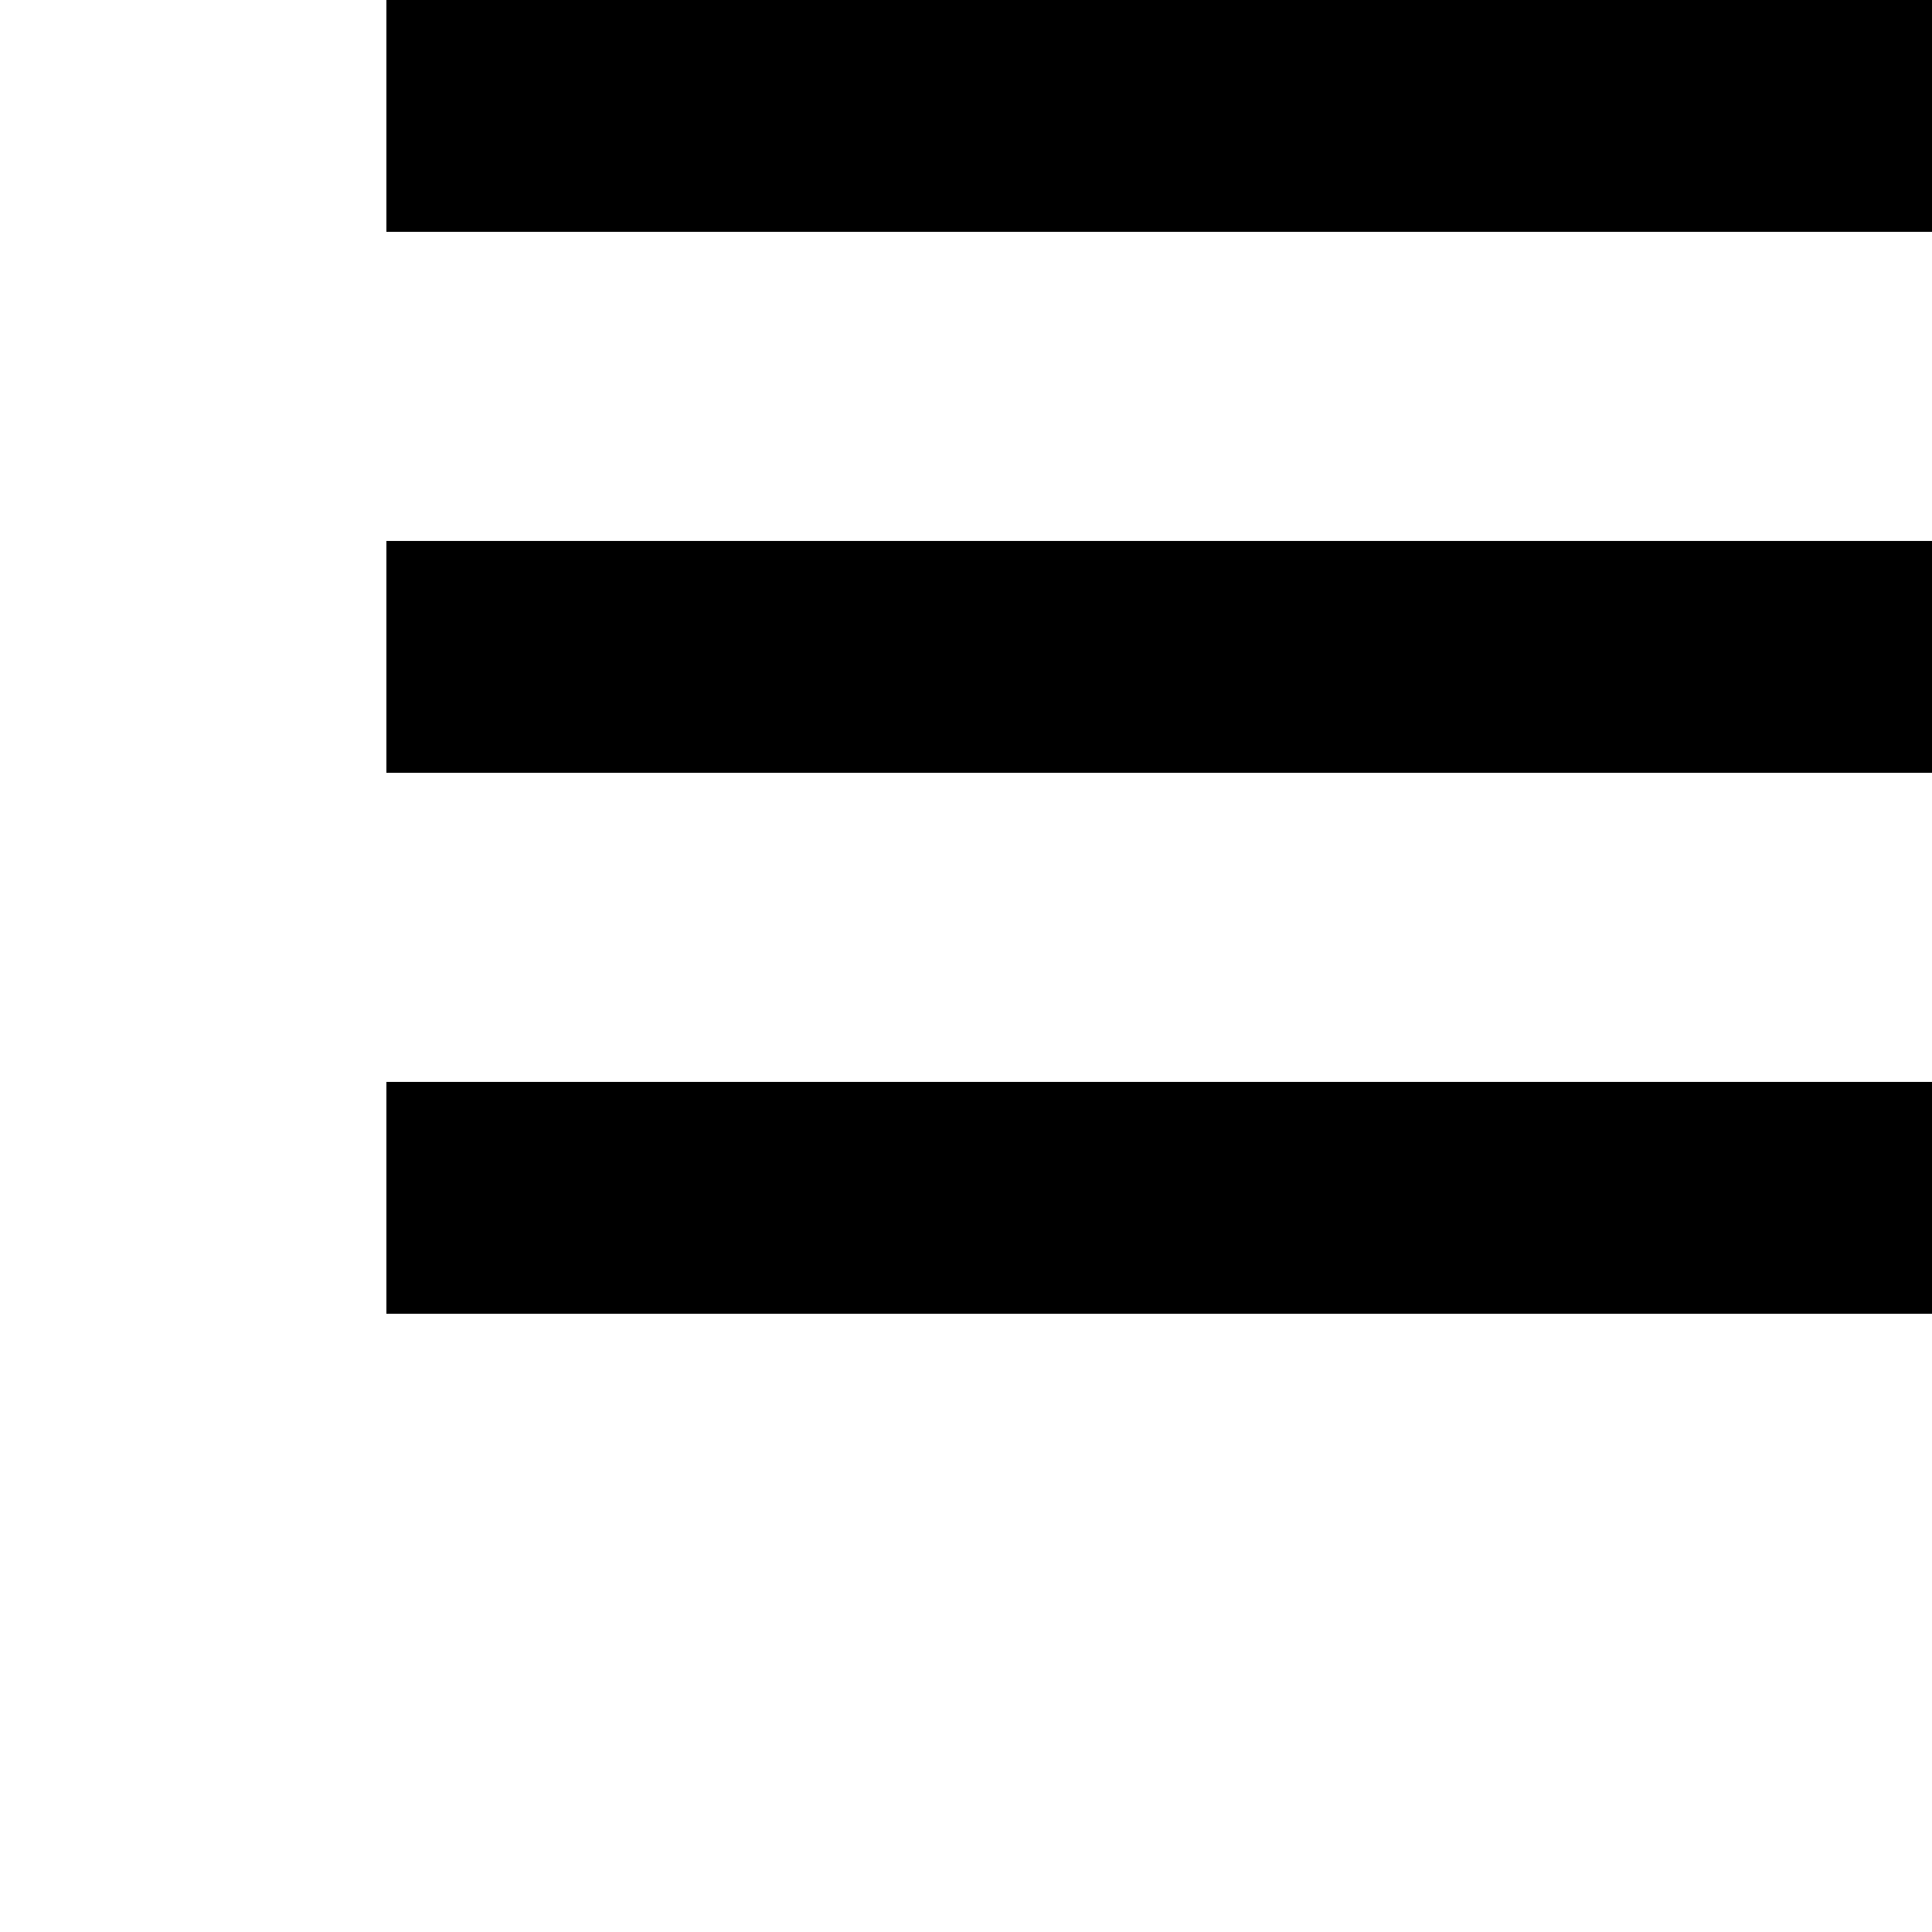 <?xml version="1.0" encoding="UTF-8"?> <svg xmlns="http://www.w3.org/2000/svg" width="25" height="25" viewBox="0 0 25 25" fill="none"> <rect x="5" width="20" height="3" fill="black"></rect> <rect x="5" y="7" width="20" height="3" fill="black"></rect> <rect x="5" y="14" width="20" height="3" fill="black"></rect> </svg> 